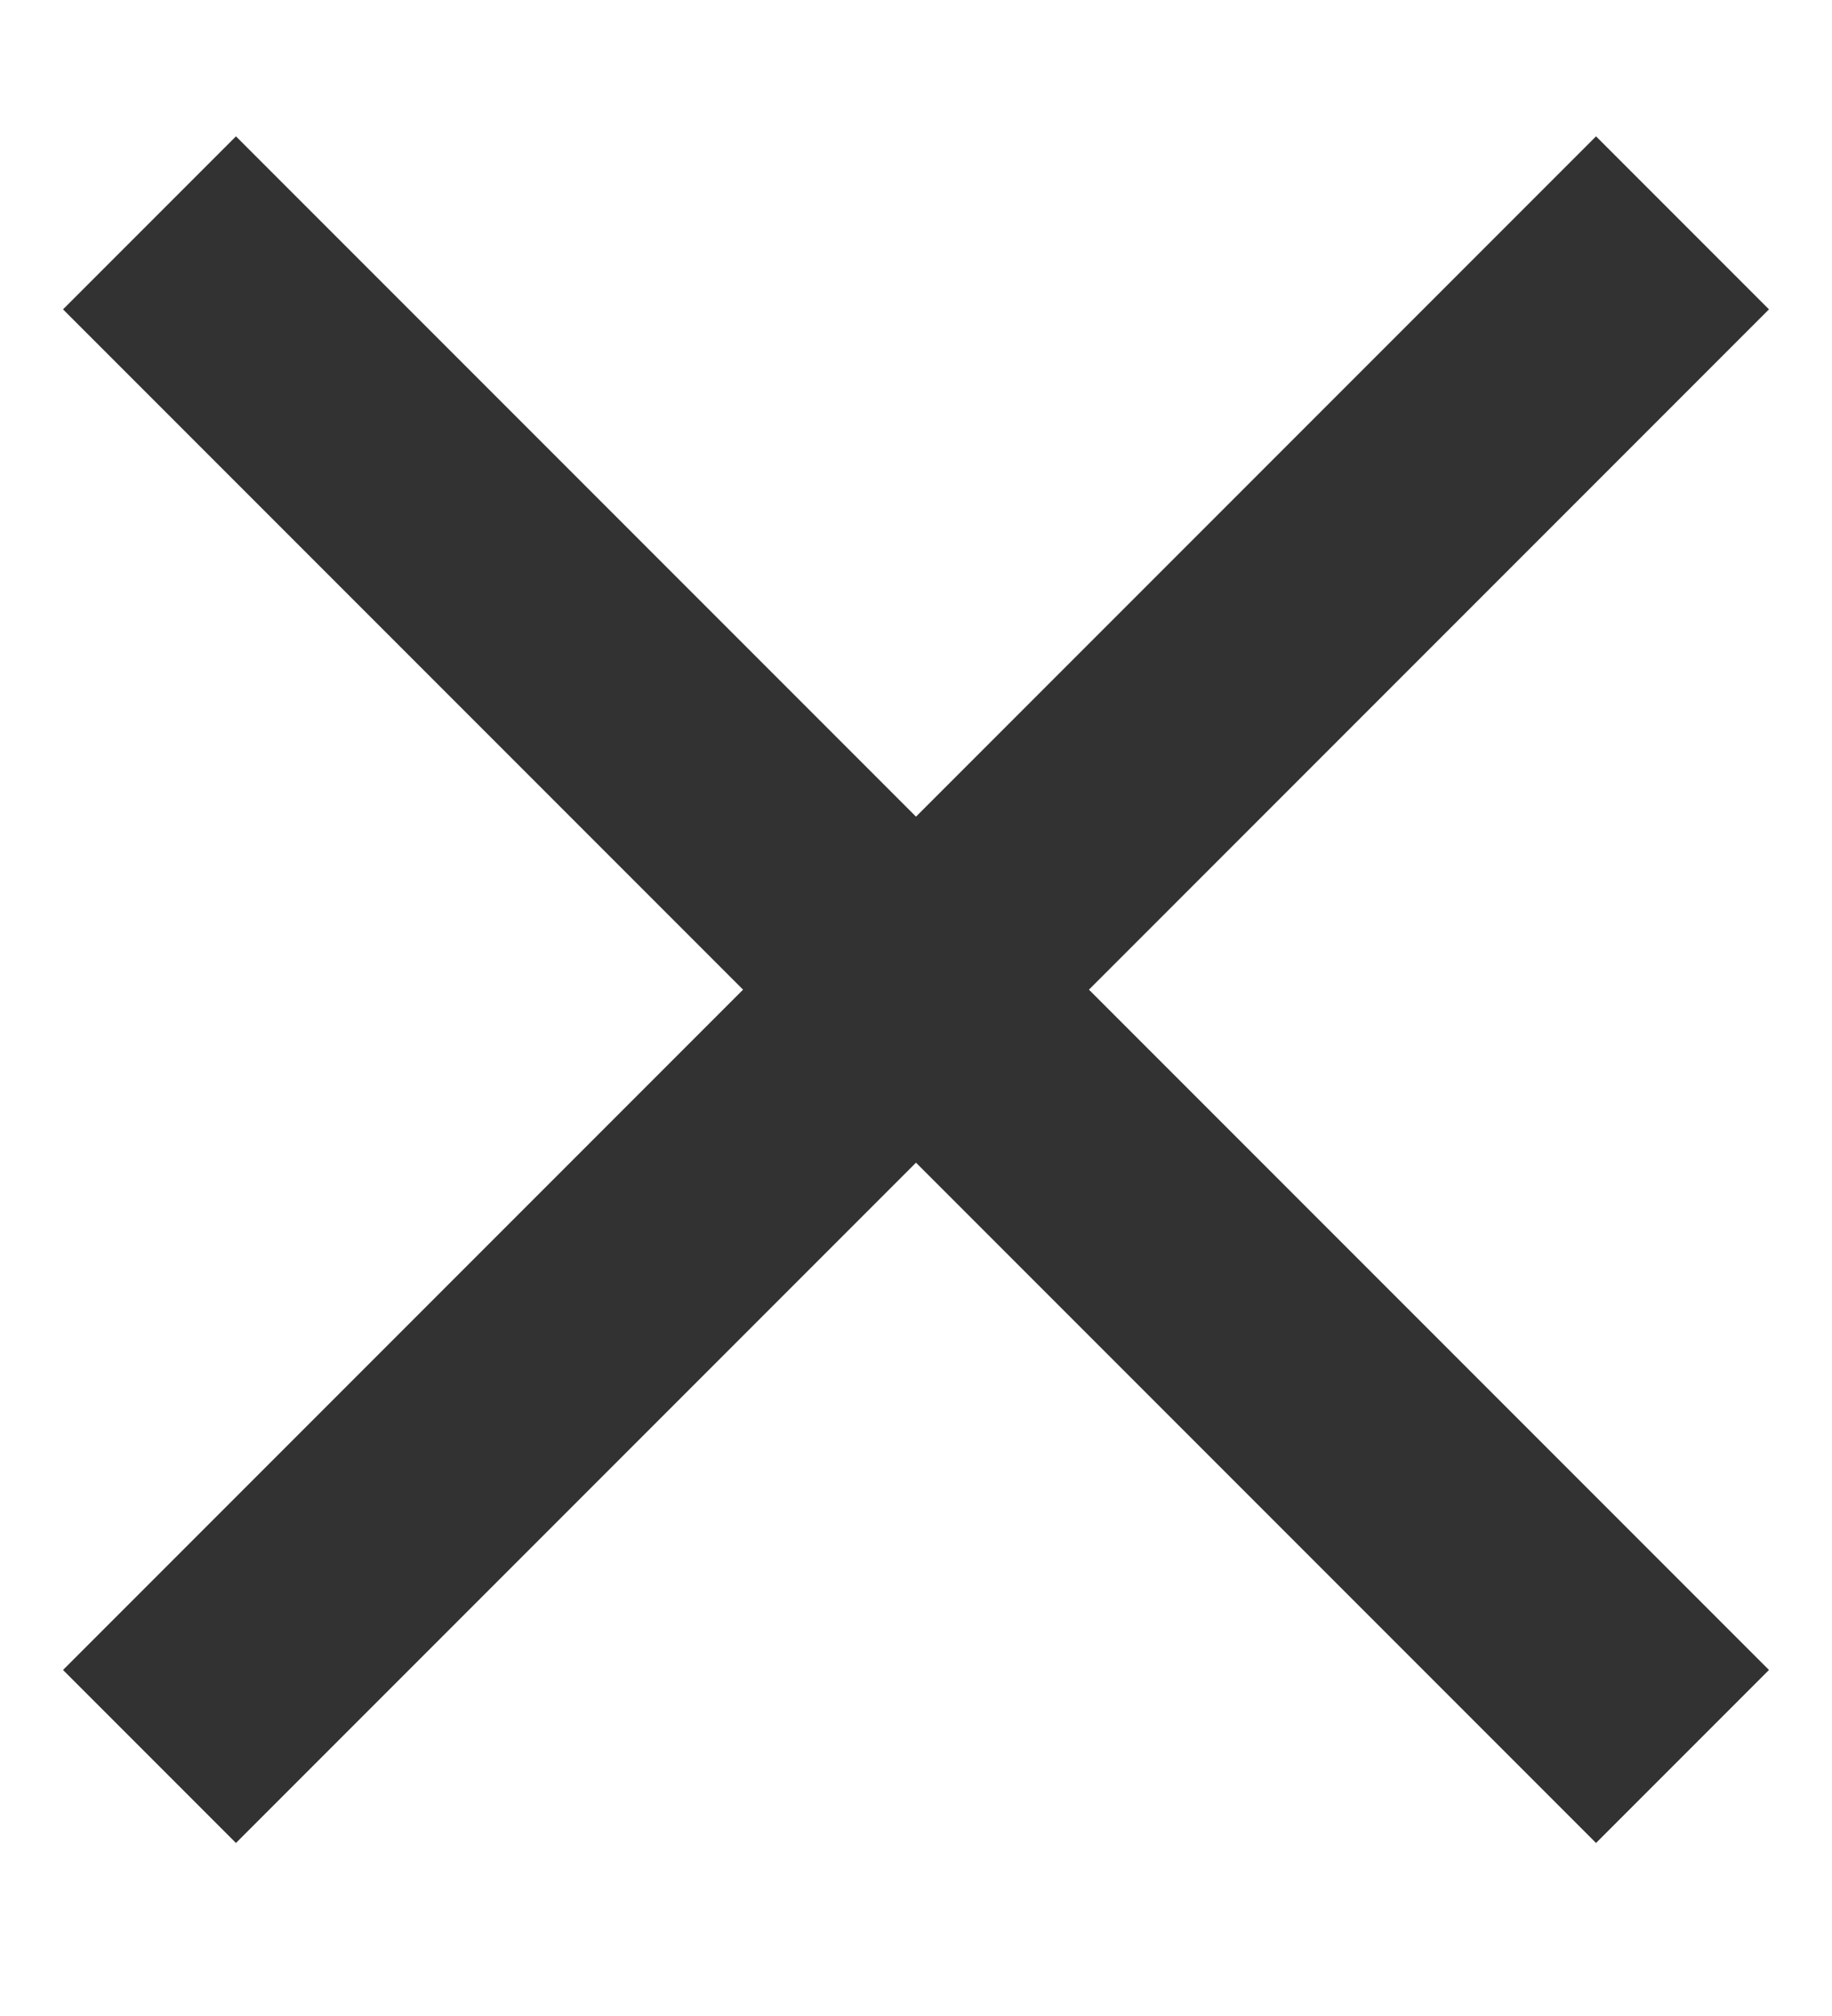 <svg height="11" viewBox="0 0 10 11" width="10" xmlns="http://www.w3.org/2000/svg"><path d="m9.312.944-3.712 3.712 3.712 3.712-.944.944-3.712-3.712-3.712 3.712-.944-.944 3.712-3.712-3.712-3.712.944-.944 3.712 3.712 3.712-3.712z" fill="#323232" transform="translate(.344 .744)"/></svg>